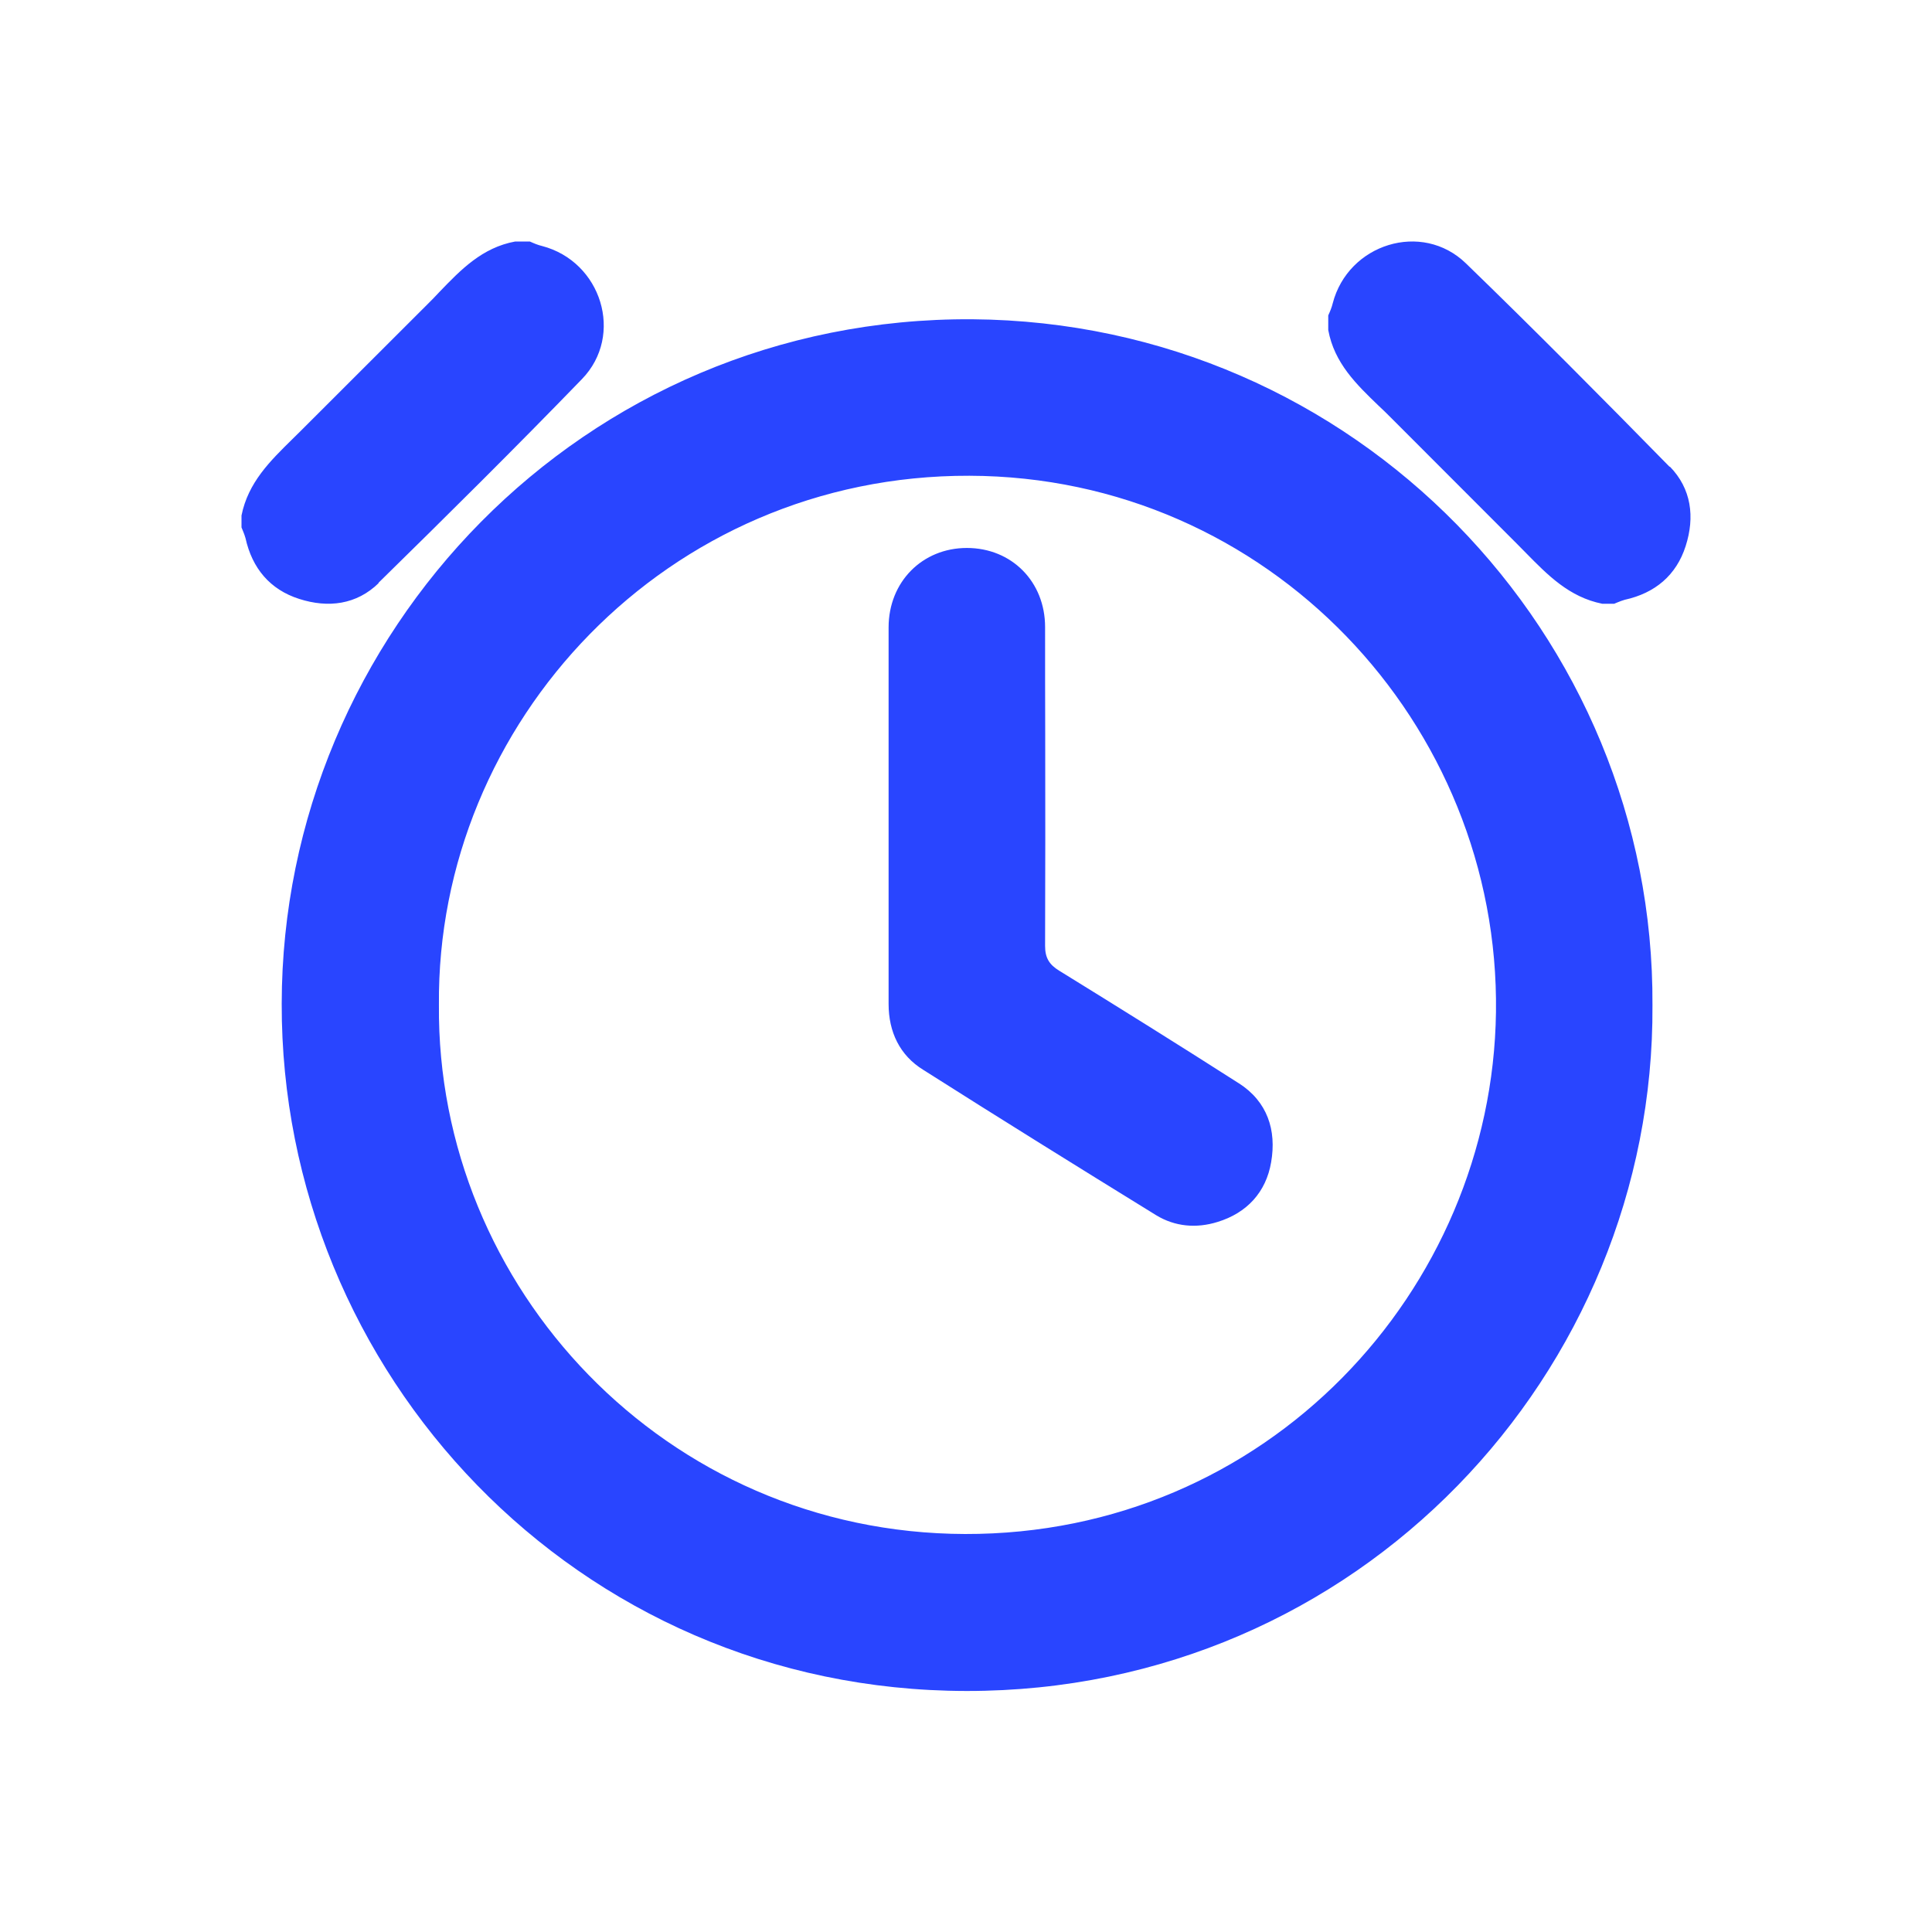 <svg width="16" height="16" viewBox="0 0 16 16" fill="none" xmlns="http://www.w3.org/2000/svg">
<path fill-rule="evenodd" clip-rule="evenodd" d="M4.819 3.14C4.267 3.71 3.7 4.272 3.133 4.828H3.137C2.953 5.008 2.718 5.037 2.478 4.96C2.236 4.883 2.088 4.706 2.033 4.456C2.028 4.437 2.02 4.417 2.012 4.397C2.008 4.388 2.004 4.378 2 4.368V4.269C2.055 3.995 2.238 3.817 2.421 3.637C2.445 3.614 2.469 3.59 2.493 3.566L3.542 2.518C3.575 2.486 3.607 2.452 3.639 2.418C3.816 2.234 3.993 2.05 4.267 2H4.388C4.421 2.015 4.454 2.029 4.488 2.037C4.981 2.165 5.172 2.776 4.819 3.14ZM12.14 2.181C12.71 2.733 13.272 3.3 13.828 3.867V3.863C14.008 4.047 14.037 4.282 13.96 4.522C13.883 4.764 13.706 4.912 13.456 4.967C13.437 4.972 13.417 4.98 13.397 4.988C13.388 4.992 13.378 4.996 13.368 5H13.269C12.995 4.945 12.817 4.762 12.637 4.579C12.614 4.555 12.59 4.531 12.566 4.507L11.518 3.458C11.486 3.425 11.452 3.393 11.418 3.361C11.234 3.184 11.05 3.007 11 2.733V2.612C11.015 2.579 11.029 2.546 11.037 2.512C11.165 2.019 11.776 1.828 12.14 2.181ZM8.053 2.644C4.825 2.623 2.336 5.25 2.333 8.312C2.326 11.359 4.765 14 8.004 14.004C11.257 14.007 13.703 11.359 13.685 8.326C13.703 5.26 11.225 2.669 8.053 2.644ZM7.993 12.704C5.508 12.697 3.614 10.658 3.635 8.322C3.614 5.986 5.522 3.933 8.028 3.94C10.506 3.947 12.421 5.997 12.389 8.382C12.358 10.687 10.492 12.711 7.989 12.704H7.993ZM8.772 8.039C9.271 8.347 9.77 8.658 10.262 8.973L10.258 8.97C10.496 9.122 10.573 9.359 10.527 9.625C10.485 9.873 10.326 10.046 10.082 10.12C9.908 10.174 9.731 10.159 9.575 10.064C8.931 9.667 8.287 9.267 7.646 8.86C7.451 8.74 7.359 8.545 7.359 8.315V6.743V5.196C7.359 4.818 7.639 4.538 8.007 4.538C8.379 4.538 8.655 4.818 8.655 5.193C8.655 5.487 8.655 5.78 8.656 6.074C8.657 6.66 8.657 7.246 8.655 7.834C8.655 7.933 8.69 7.989 8.772 8.039Z" fill="#2945FF"/>
</svg>
